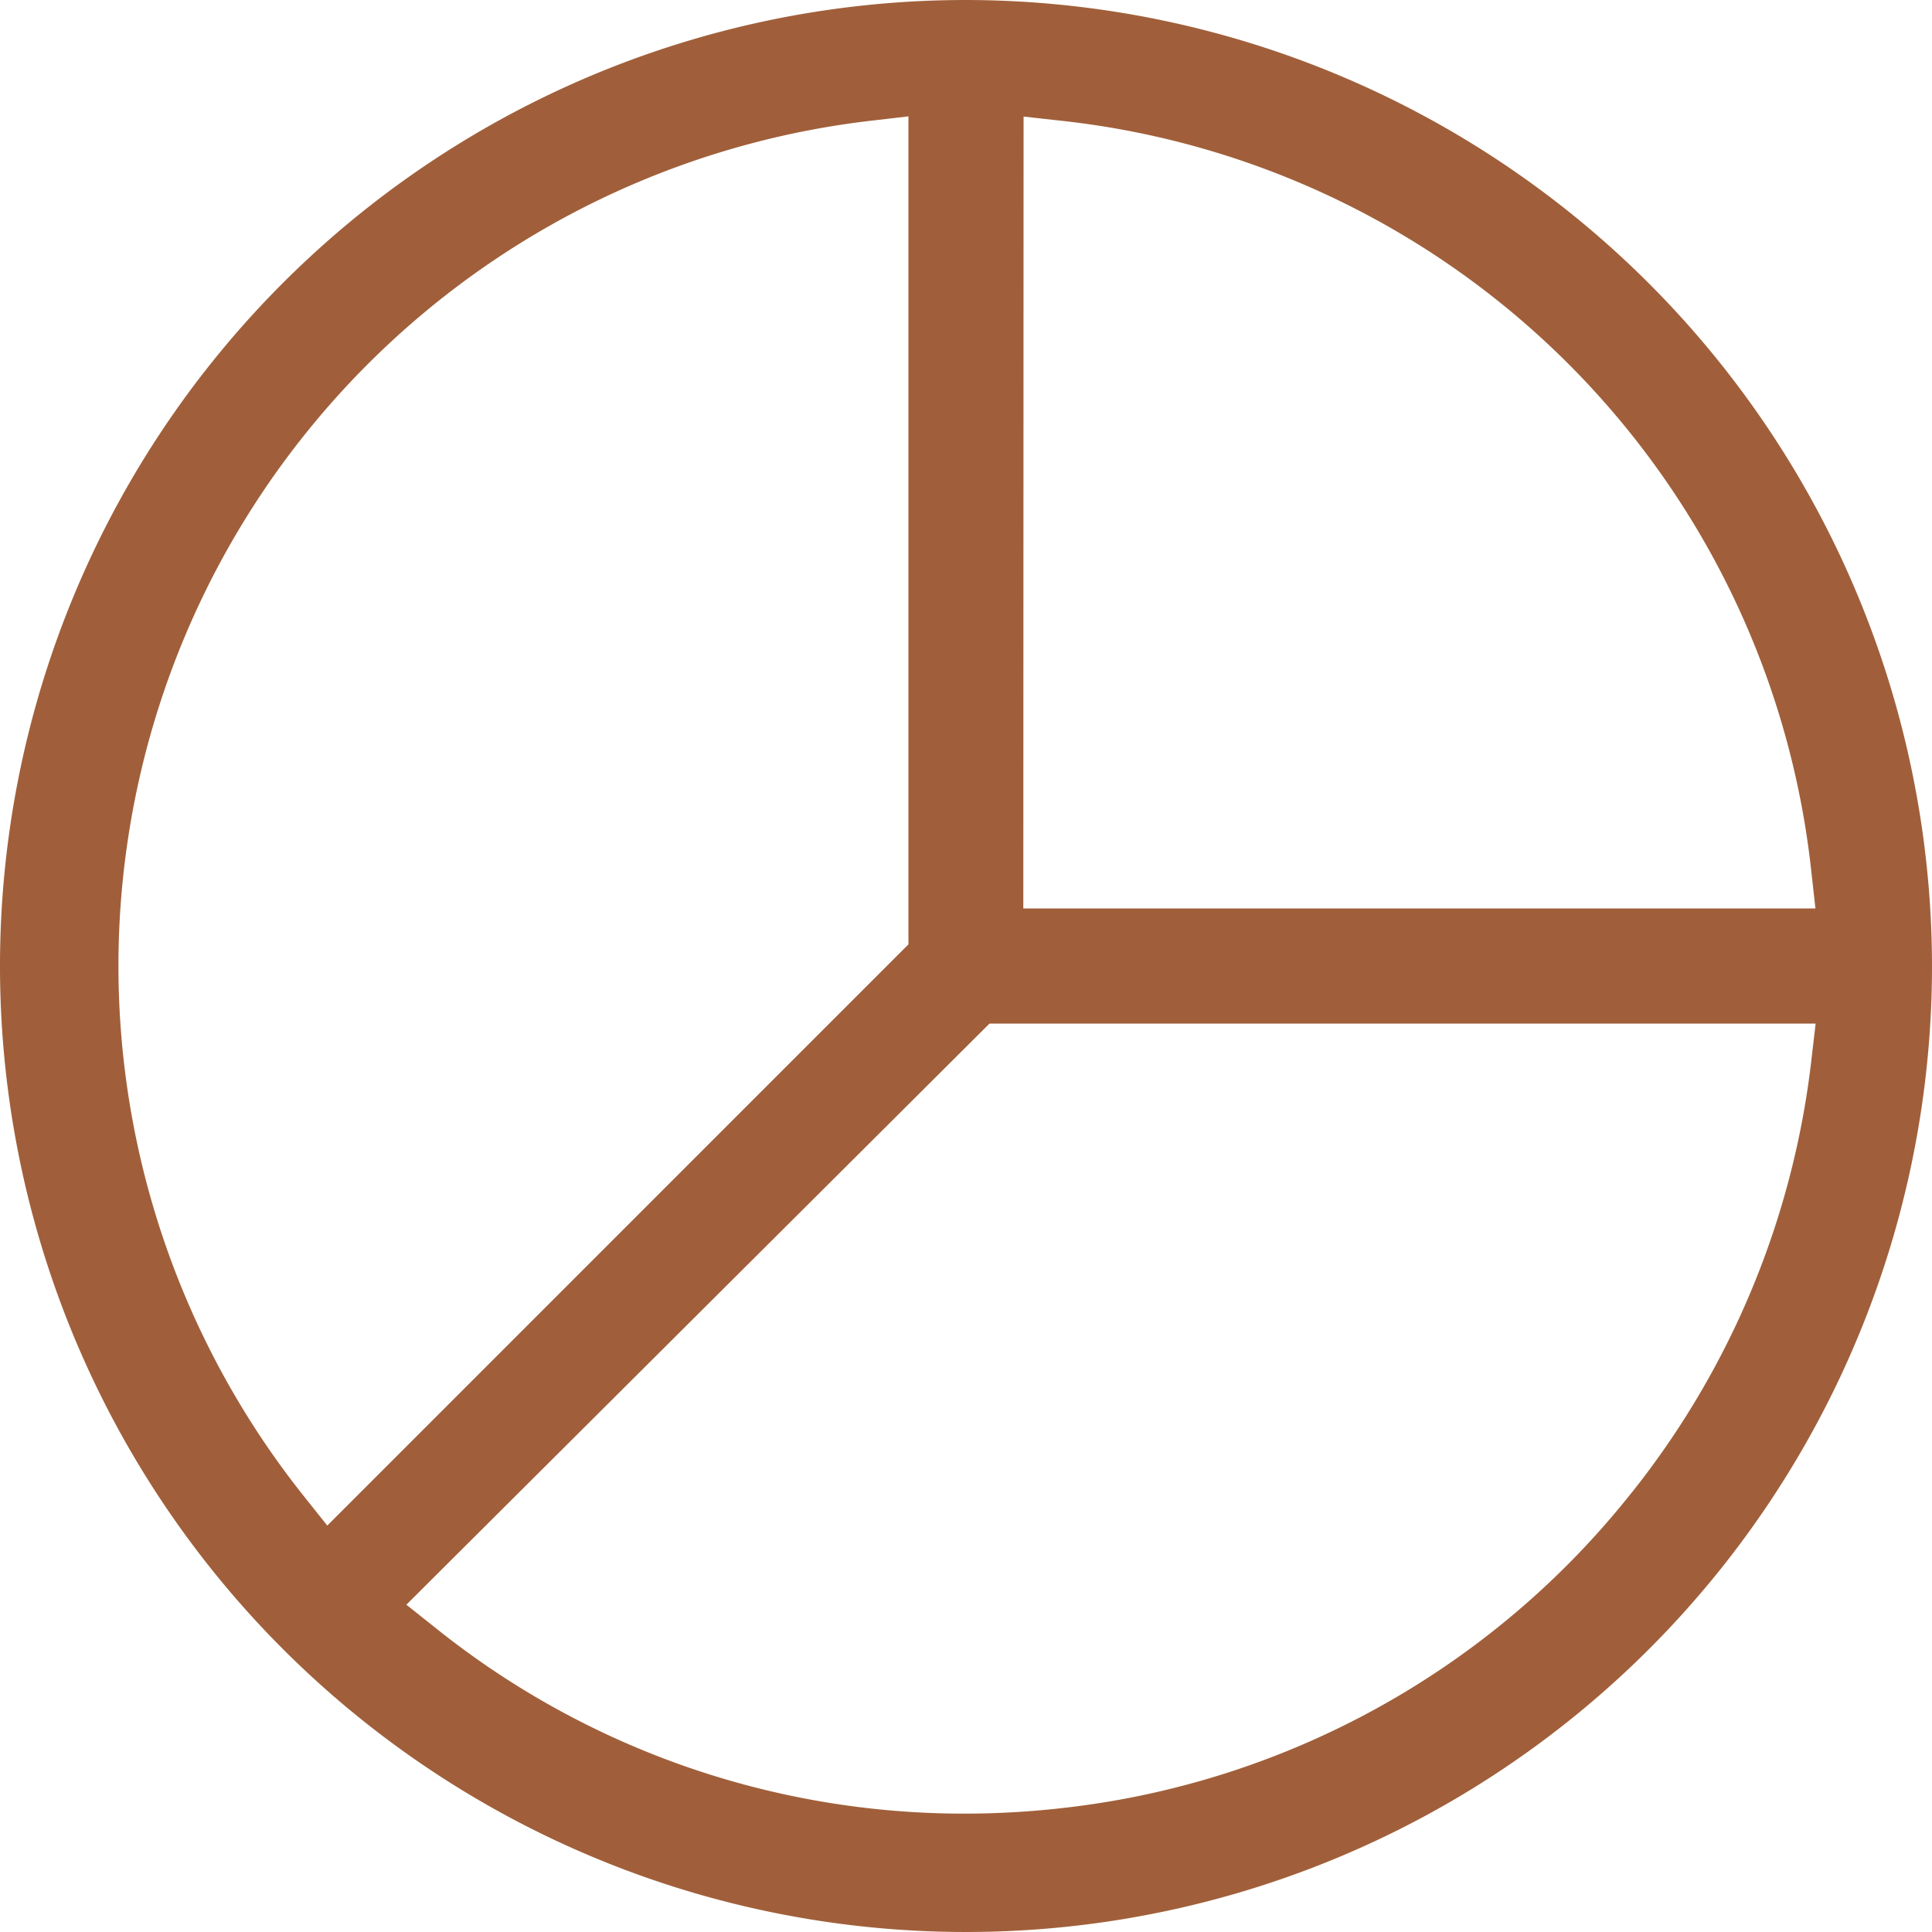 <svg id="icon-secteurs" xmlns="http://www.w3.org/2000/svg" xmlns:xlink="http://www.w3.org/1999/xlink" width="30" height="30" viewBox="0 0 30 30">
  <defs>
    <clipPath id="clip-path">
      <rect id="Rectangle_463" data-name="Rectangle 463" width="30" height="30" fill="#a05f3a"/>
    </clipPath>
  </defs>
  <g id="Groupe_593" data-name="Groupe 593" clip-path="url(#clip-path)">
    <path id="Tracé_1997" data-name="Tracé 1997" d="M15,0A15,15,0,1,0,30,15,15.017,15.017,0,0,0,15,0m.894,1.81.575.064A13.146,13.146,0,0,1,28.126,13.531l.064.575h-12.3ZM4.721,23.236A13.213,13.213,0,0,1,13.53,1.874l.576-.067V14.664L5.082,23.689Zm20.611-.053a13.129,13.129,0,0,1-8.85,4.894,13.457,13.457,0,0,1-1.508.085,13.109,13.109,0,0,1-8.21-2.883l-.454-.361,9.055-9.024H28.193l-.067.576a13.2,13.2,0,0,1-2.793,6.713" fill="#a05f3a"/>
  </g>
</svg>
